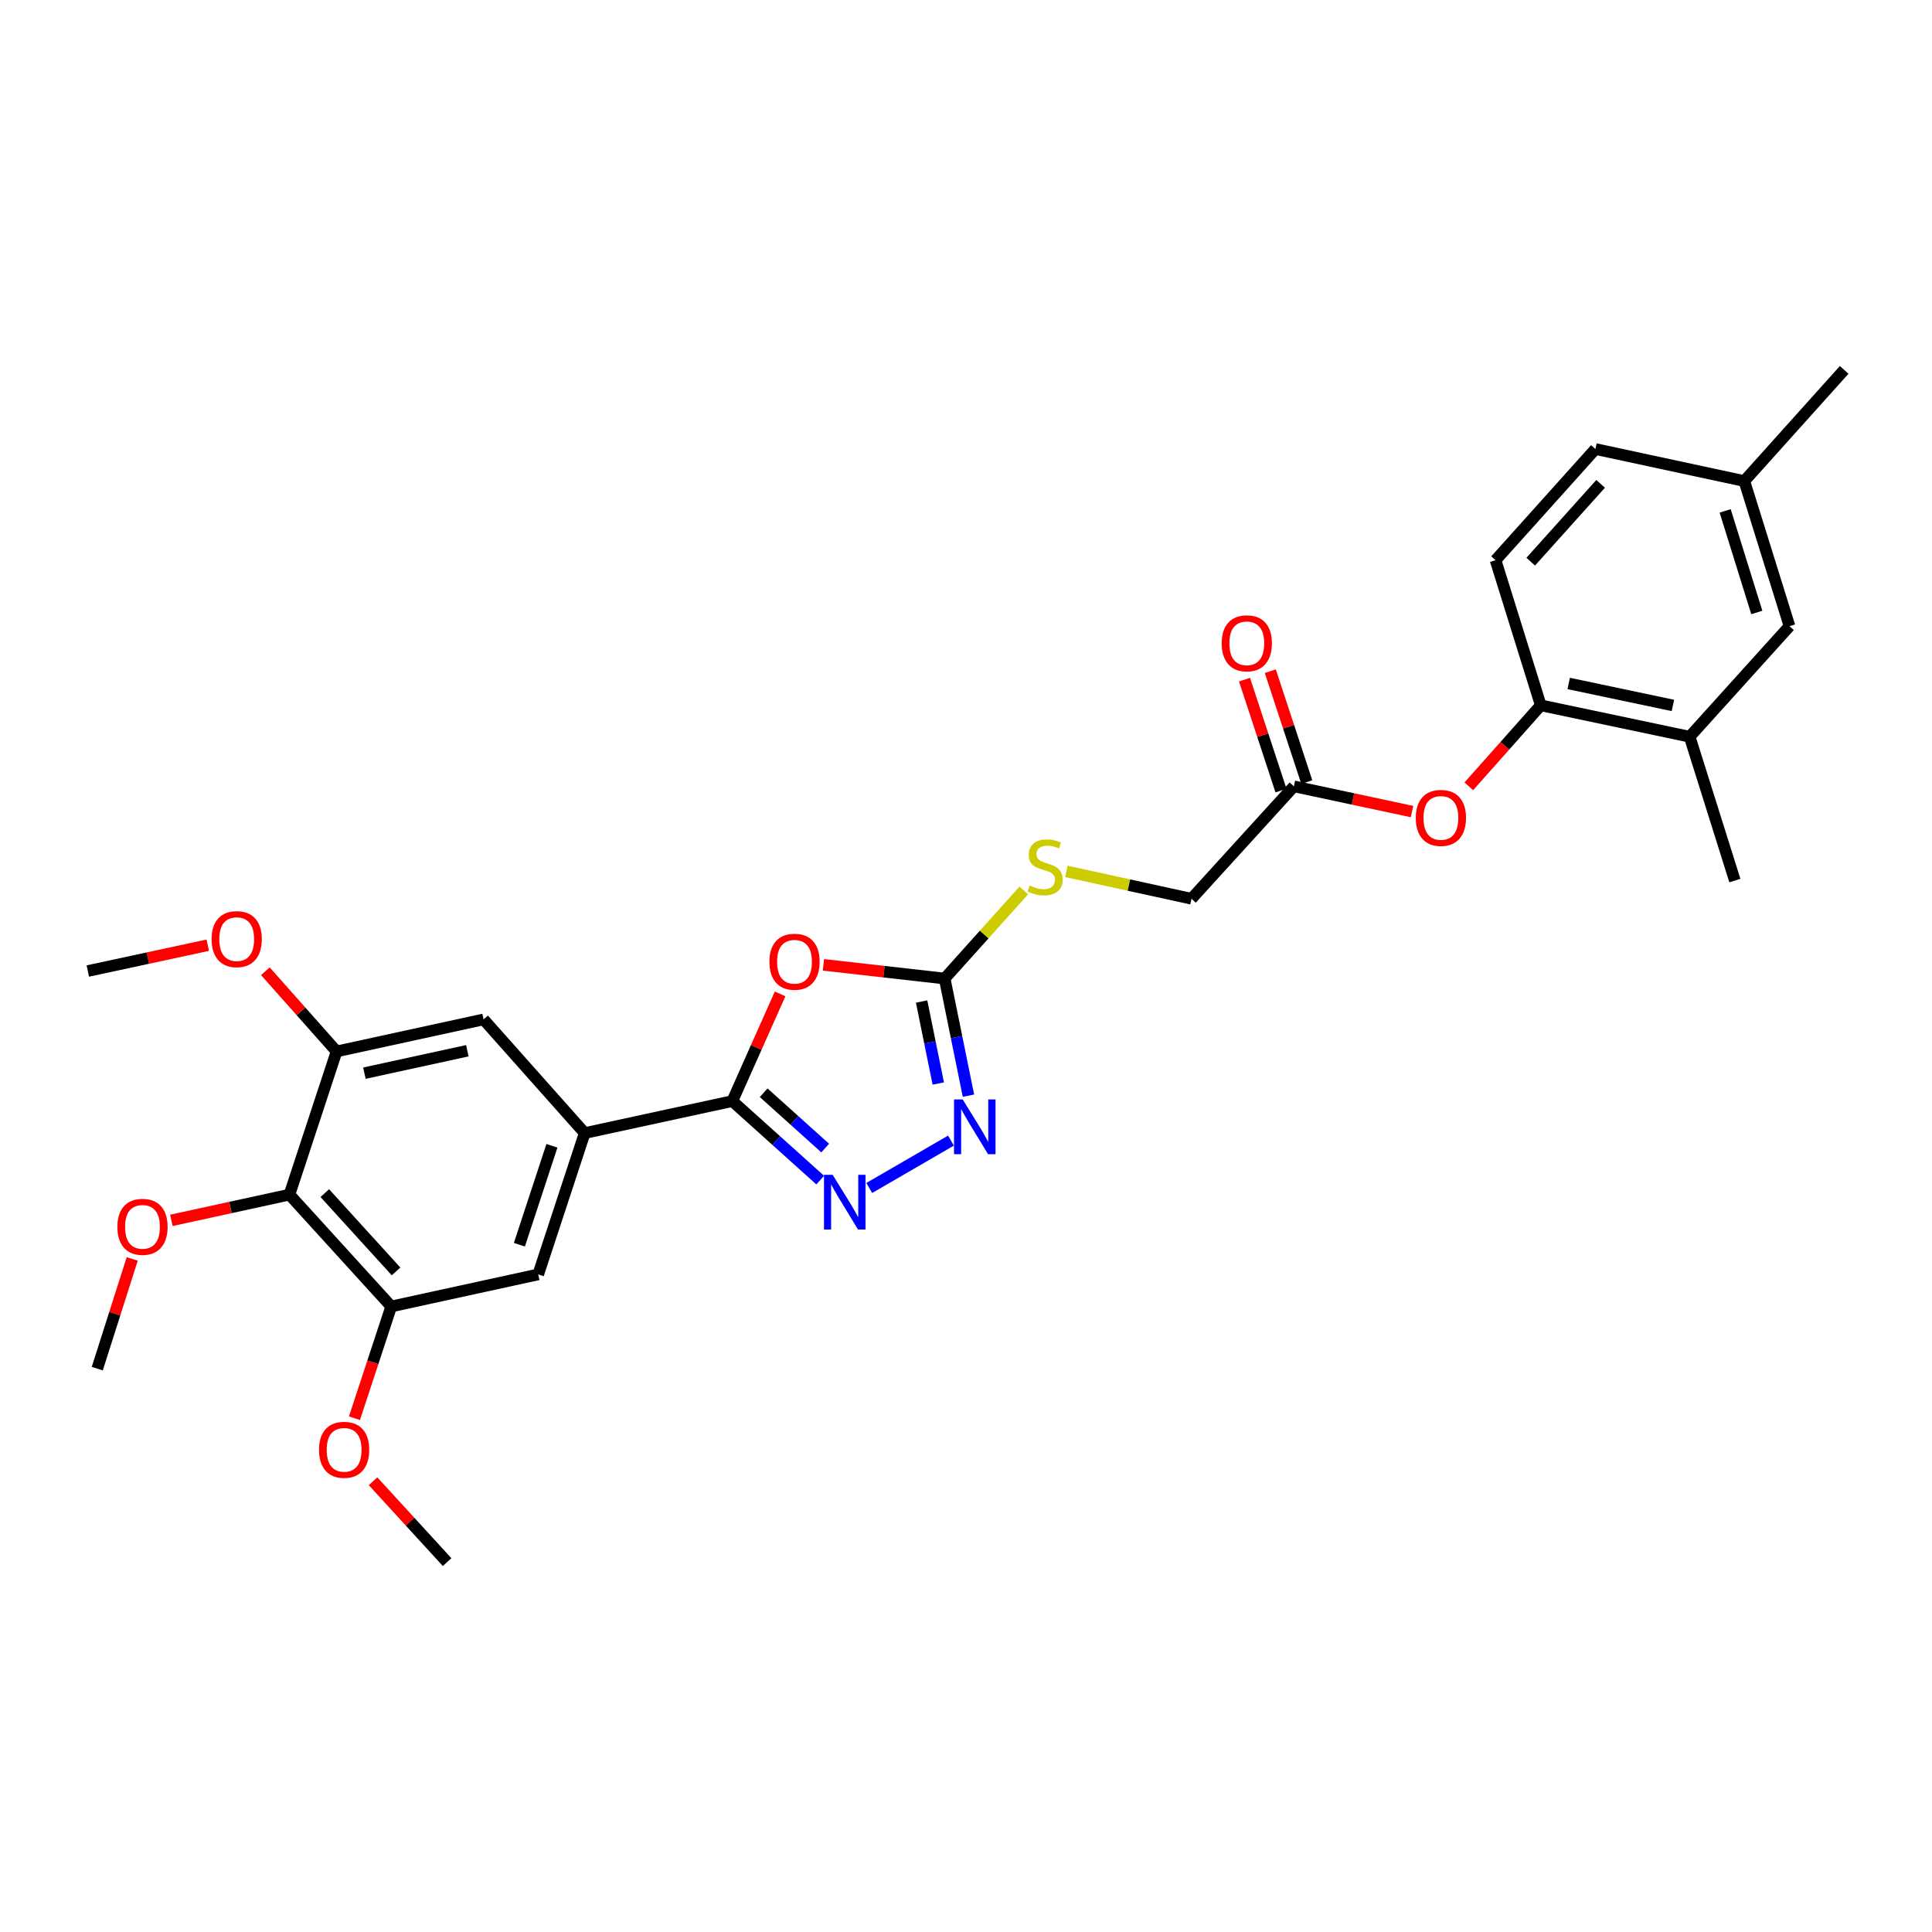 <?xml version='1.0' encoding='iso-8859-1'?>
<svg version='1.1' baseProfile='full'
              xmlns='http://www.w3.org/2000/svg'
                      xmlns:rdkit='http://www.rdkit.org/xml'
                      xmlns:xlink='http://www.w3.org/1999/xlink'
                  xml:space='preserve'
width='1000px' height='1000px' viewBox='0 0 1000 1000'>
<!-- END OF HEADER -->
<rect style='opacity:1.0;fill:#FFFFFF;stroke:none' width='1000' height='1000' x='0' y='0'> </rect>
<path class='bond-0' d='M 403.779,514.448 L 391.416,542.183' style='fill:none;fill-rule:evenodd;stroke:#FF0000;stroke-width:6px;stroke-linecap:butt;stroke-linejoin:miter;stroke-opacity:1' />
<path class='bond-0' d='M 391.416,542.183 L 379.053,569.918' style='fill:none;fill-rule:evenodd;stroke:#000000;stroke-width:6px;stroke-linecap:butt;stroke-linejoin:miter;stroke-opacity:1' />
<path class='bond-2' d='M 426.195,499.401 L 457.573,502.945' style='fill:none;fill-rule:evenodd;stroke:#FF0000;stroke-width:6px;stroke-linecap:butt;stroke-linejoin:miter;stroke-opacity:1' />
<path class='bond-2' d='M 457.573,502.945 L 488.951,506.489' style='fill:none;fill-rule:evenodd;stroke:#000000;stroke-width:6px;stroke-linecap:butt;stroke-linejoin:miter;stroke-opacity:1' />
<path class='bond-1' d='M 379.053,569.918 L 401.799,590.372' style='fill:none;fill-rule:evenodd;stroke:#000000;stroke-width:6px;stroke-linecap:butt;stroke-linejoin:miter;stroke-opacity:1' />
<path class='bond-1' d='M 401.799,590.372 L 424.546,610.827' style='fill:none;fill-rule:evenodd;stroke:#0000FF;stroke-width:6px;stroke-linecap:butt;stroke-linejoin:miter;stroke-opacity:1' />
<path class='bond-1' d='M 395.275,565.603 L 411.198,579.921' style='fill:none;fill-rule:evenodd;stroke:#000000;stroke-width:6px;stroke-linecap:butt;stroke-linejoin:miter;stroke-opacity:1' />
<path class='bond-1' d='M 411.198,579.921 L 427.12,594.239' style='fill:none;fill-rule:evenodd;stroke:#0000FF;stroke-width:6px;stroke-linecap:butt;stroke-linejoin:miter;stroke-opacity:1' />
<path class='bond-4' d='M 379.053,569.918 L 302.63,586.48' style='fill:none;fill-rule:evenodd;stroke:#000000;stroke-width:6px;stroke-linecap:butt;stroke-linejoin:miter;stroke-opacity:1' />
<path class='bond-29' d='M 449.927,614.892 L 492.226,590.378' style='fill:none;fill-rule:evenodd;stroke:#0000FF;stroke-width:6px;stroke-linecap:butt;stroke-linejoin:miter;stroke-opacity:1' />
<path class='bond-3' d='M 488.951,506.489 L 495.11,536.805' style='fill:none;fill-rule:evenodd;stroke:#000000;stroke-width:6px;stroke-linecap:butt;stroke-linejoin:miter;stroke-opacity:1' />
<path class='bond-3' d='M 495.11,536.805 L 501.27,567.122' style='fill:none;fill-rule:evenodd;stroke:#0000FF;stroke-width:6px;stroke-linecap:butt;stroke-linejoin:miter;stroke-opacity:1' />
<path class='bond-3' d='M 477.025,518.382 L 481.336,539.604' style='fill:none;fill-rule:evenodd;stroke:#000000;stroke-width:6px;stroke-linecap:butt;stroke-linejoin:miter;stroke-opacity:1' />
<path class='bond-3' d='M 481.336,539.604 L 485.648,560.825' style='fill:none;fill-rule:evenodd;stroke:#0000FF;stroke-width:6px;stroke-linecap:butt;stroke-linejoin:miter;stroke-opacity:1' />
<path class='bond-14' d='M 488.951,506.489 L 509.437,483.689' style='fill:none;fill-rule:evenodd;stroke:#000000;stroke-width:6px;stroke-linecap:butt;stroke-linejoin:miter;stroke-opacity:1' />
<path class='bond-14' d='M 509.437,483.689 L 529.923,460.89' style='fill:none;fill-rule:evenodd;stroke:#CCCC00;stroke-width:6px;stroke-linecap:butt;stroke-linejoin:miter;stroke-opacity:1' />
<path class='bond-8' d='M 302.63,586.48 L 250.297,527.642' style='fill:none;fill-rule:evenodd;stroke:#000000;stroke-width:6px;stroke-linecap:butt;stroke-linejoin:miter;stroke-opacity:1' />
<path class='bond-9' d='M 302.63,586.48 L 278.58,659.631' style='fill:none;fill-rule:evenodd;stroke:#000000;stroke-width:6px;stroke-linecap:butt;stroke-linejoin:miter;stroke-opacity:1' />
<path class='bond-9' d='M 285.67,593.063 L 268.835,644.268' style='fill:none;fill-rule:evenodd;stroke:#000000;stroke-width:6px;stroke-linecap:butt;stroke-linejoin:miter;stroke-opacity:1' />
<path class='bond-5' d='M 149.816,618.339 L 202.501,676.224' style='fill:none;fill-rule:evenodd;stroke:#000000;stroke-width:6px;stroke-linecap:butt;stroke-linejoin:miter;stroke-opacity:1' />
<path class='bond-5' d='M 168.114,617.561 L 204.993,658.081' style='fill:none;fill-rule:evenodd;stroke:#000000;stroke-width:6px;stroke-linecap:butt;stroke-linejoin:miter;stroke-opacity:1' />
<path class='bond-19' d='M 149.816,618.339 L 119.258,625.002' style='fill:none;fill-rule:evenodd;stroke:#000000;stroke-width:6px;stroke-linecap:butt;stroke-linejoin:miter;stroke-opacity:1' />
<path class='bond-19' d='M 119.258,625.002 L 88.699,631.666' style='fill:none;fill-rule:evenodd;stroke:#FF0000;stroke-width:6px;stroke-linecap:butt;stroke-linejoin:miter;stroke-opacity:1' />
<path class='bond-30' d='M 149.816,618.339 L 174.21,544.22' style='fill:none;fill-rule:evenodd;stroke:#000000;stroke-width:6px;stroke-linecap:butt;stroke-linejoin:miter;stroke-opacity:1' />
<path class='bond-6' d='M 174.21,544.22 L 250.297,527.642' style='fill:none;fill-rule:evenodd;stroke:#000000;stroke-width:6px;stroke-linecap:butt;stroke-linejoin:miter;stroke-opacity:1' />
<path class='bond-6' d='M 188.615,555.467 L 241.876,543.862' style='fill:none;fill-rule:evenodd;stroke:#000000;stroke-width:6px;stroke-linecap:butt;stroke-linejoin:miter;stroke-opacity:1' />
<path class='bond-22' d='M 174.21,544.22 L 155.781,523.467' style='fill:none;fill-rule:evenodd;stroke:#000000;stroke-width:6px;stroke-linecap:butt;stroke-linejoin:miter;stroke-opacity:1' />
<path class='bond-22' d='M 155.781,523.467 L 137.353,502.713' style='fill:none;fill-rule:evenodd;stroke:#FF0000;stroke-width:6px;stroke-linecap:butt;stroke-linejoin:miter;stroke-opacity:1' />
<path class='bond-7' d='M 202.501,676.224 L 278.58,659.631' style='fill:none;fill-rule:evenodd;stroke:#000000;stroke-width:6px;stroke-linecap:butt;stroke-linejoin:miter;stroke-opacity:1' />
<path class='bond-21' d='M 202.501,676.224 L 192.985,705.144' style='fill:none;fill-rule:evenodd;stroke:#000000;stroke-width:6px;stroke-linecap:butt;stroke-linejoin:miter;stroke-opacity:1' />
<path class='bond-21' d='M 192.985,705.144 L 183.468,734.065' style='fill:none;fill-rule:evenodd;stroke:#FF0000;stroke-width:6px;stroke-linecap:butt;stroke-linejoin:miter;stroke-opacity:1' />
<path class='bond-10' d='M 797.499,365.075 L 778.878,386.037' style='fill:none;fill-rule:evenodd;stroke:#000000;stroke-width:6px;stroke-linecap:butt;stroke-linejoin:miter;stroke-opacity:1' />
<path class='bond-10' d='M 778.878,386.037 L 760.256,406.999' style='fill:none;fill-rule:evenodd;stroke:#FF0000;stroke-width:6px;stroke-linecap:butt;stroke-linejoin:miter;stroke-opacity:1' />
<path class='bond-13' d='M 797.499,365.075 L 874.554,381.325' style='fill:none;fill-rule:evenodd;stroke:#000000;stroke-width:6px;stroke-linecap:butt;stroke-linejoin:miter;stroke-opacity:1' />
<path class='bond-13' d='M 811.958,353.76 L 865.896,365.135' style='fill:none;fill-rule:evenodd;stroke:#000000;stroke-width:6px;stroke-linecap:butt;stroke-linejoin:miter;stroke-opacity:1' />
<path class='bond-17' d='M 797.499,365.075 L 774.089,289.957' style='fill:none;fill-rule:evenodd;stroke:#000000;stroke-width:6px;stroke-linecap:butt;stroke-linejoin:miter;stroke-opacity:1' />
<path class='bond-11' d='M 730.861,420.07 L 700.286,413.535' style='fill:none;fill-rule:evenodd;stroke:#FF0000;stroke-width:6px;stroke-linecap:butt;stroke-linejoin:miter;stroke-opacity:1' />
<path class='bond-11' d='M 700.286,413.535 L 669.712,407' style='fill:none;fill-rule:evenodd;stroke:#000000;stroke-width:6px;stroke-linecap:butt;stroke-linejoin:miter;stroke-opacity:1' />
<path class='bond-12' d='M 669.712,407 L 616.715,465.197' style='fill:none;fill-rule:evenodd;stroke:#000000;stroke-width:6px;stroke-linecap:butt;stroke-linejoin:miter;stroke-opacity:1' />
<path class='bond-16' d='M 676.388,404.804 L 666.95,376.104' style='fill:none;fill-rule:evenodd;stroke:#000000;stroke-width:6px;stroke-linecap:butt;stroke-linejoin:miter;stroke-opacity:1' />
<path class='bond-16' d='M 666.95,376.104 L 657.512,347.404' style='fill:none;fill-rule:evenodd;stroke:#FF0000;stroke-width:6px;stroke-linecap:butt;stroke-linejoin:miter;stroke-opacity:1' />
<path class='bond-16' d='M 663.036,409.195 L 653.598,380.495' style='fill:none;fill-rule:evenodd;stroke:#000000;stroke-width:6px;stroke-linecap:butt;stroke-linejoin:miter;stroke-opacity:1' />
<path class='bond-16' d='M 653.598,380.495 L 644.16,351.794' style='fill:none;fill-rule:evenodd;stroke:#FF0000;stroke-width:6px;stroke-linecap:butt;stroke-linejoin:miter;stroke-opacity:1' />
<path class='bond-15' d='M 874.554,381.325 L 926.247,324.104' style='fill:none;fill-rule:evenodd;stroke:#000000;stroke-width:6px;stroke-linecap:butt;stroke-linejoin:miter;stroke-opacity:1' />
<path class='bond-24' d='M 874.554,381.325 L 897.964,455.78' style='fill:none;fill-rule:evenodd;stroke:#000000;stroke-width:6px;stroke-linecap:butt;stroke-linejoin:miter;stroke-opacity:1' />
<path class='bond-18' d='M 551.967,451.03 L 584.341,458.114' style='fill:none;fill-rule:evenodd;stroke:#CCCC00;stroke-width:6px;stroke-linecap:butt;stroke-linejoin:miter;stroke-opacity:1' />
<path class='bond-18' d='M 584.341,458.114 L 616.715,465.197' style='fill:none;fill-rule:evenodd;stroke:#000000;stroke-width:6px;stroke-linecap:butt;stroke-linejoin:miter;stroke-opacity:1' />
<path class='bond-31' d='M 926.247,324.104 L 902.853,248.993' style='fill:none;fill-rule:evenodd;stroke:#000000;stroke-width:6px;stroke-linecap:butt;stroke-linejoin:miter;stroke-opacity:1' />
<path class='bond-31' d='M 909.318,317.017 L 892.942,264.439' style='fill:none;fill-rule:evenodd;stroke:#000000;stroke-width:6px;stroke-linecap:butt;stroke-linejoin:miter;stroke-opacity:1' />
<path class='bond-23' d='M 774.089,289.957 L 825.782,232.415' style='fill:none;fill-rule:evenodd;stroke:#000000;stroke-width:6px;stroke-linecap:butt;stroke-linejoin:miter;stroke-opacity:1' />
<path class='bond-23' d='M 792.299,290.719 L 828.484,250.44' style='fill:none;fill-rule:evenodd;stroke:#000000;stroke-width:6px;stroke-linecap:butt;stroke-linejoin:miter;stroke-opacity:1' />
<path class='bond-26' d='M 68.437,651.613 L 59.39,680.012' style='fill:none;fill-rule:evenodd;stroke:#FF0000;stroke-width:6px;stroke-linecap:butt;stroke-linejoin:miter;stroke-opacity:1' />
<path class='bond-26' d='M 59.39,680.012 L 50.343,708.411' style='fill:none;fill-rule:evenodd;stroke:#000000;stroke-width:6px;stroke-linecap:butt;stroke-linejoin:miter;stroke-opacity:1' />
<path class='bond-20' d='M 902.853,248.993 L 825.782,232.415' style='fill:none;fill-rule:evenodd;stroke:#000000;stroke-width:6px;stroke-linecap:butt;stroke-linejoin:miter;stroke-opacity:1' />
<path class='bond-25' d='M 902.853,248.993 L 954.545,191.452' style='fill:none;fill-rule:evenodd;stroke:#000000;stroke-width:6px;stroke-linecap:butt;stroke-linejoin:miter;stroke-opacity:1' />
<path class='bond-28' d='M 193.088,766.686 L 212.256,787.617' style='fill:none;fill-rule:evenodd;stroke:#FF0000;stroke-width:6px;stroke-linecap:butt;stroke-linejoin:miter;stroke-opacity:1' />
<path class='bond-28' d='M 212.256,787.617 L 231.424,808.548' style='fill:none;fill-rule:evenodd;stroke:#000000;stroke-width:6px;stroke-linecap:butt;stroke-linejoin:miter;stroke-opacity:1' />
<path class='bond-27' d='M 107.547,489.231 L 76.501,495.915' style='fill:none;fill-rule:evenodd;stroke:#FF0000;stroke-width:6px;stroke-linecap:butt;stroke-linejoin:miter;stroke-opacity:1' />
<path class='bond-27' d='M 76.501,495.915 L 45.455,502.6' style='fill:none;fill-rule:evenodd;stroke:#000000;stroke-width:6px;stroke-linecap:butt;stroke-linejoin:miter;stroke-opacity:1' />
<path  class='atom-0' d='M 398.24 497.792
Q 398.24 490.992, 401.6 487.192
Q 404.96 483.392, 411.24 483.392
Q 417.52 483.392, 420.88 487.192
Q 424.24 490.992, 424.24 497.792
Q 424.24 504.672, 420.84 508.592
Q 417.44 512.472, 411.24 512.472
Q 405 512.472, 401.6 508.592
Q 398.24 504.712, 398.24 497.792
M 411.24 509.272
Q 415.56 509.272, 417.88 506.392
Q 420.24 503.472, 420.24 497.792
Q 420.24 492.232, 417.88 489.432
Q 415.56 486.592, 411.24 486.592
Q 406.92 486.592, 404.56 489.392
Q 402.24 492.192, 402.24 497.792
Q 402.24 503.512, 404.56 506.392
Q 406.92 509.272, 411.24 509.272
' fill='#FF0000'/>
<path  class='atom-2' d='M 430.982 608.083
L 440.262 623.083
Q 441.182 624.563, 442.662 627.243
Q 444.142 629.923, 444.222 630.083
L 444.222 608.083
L 447.982 608.083
L 447.982 636.403
L 444.102 636.403
L 434.142 620.003
Q 432.982 618.083, 431.742 615.883
Q 430.542 613.683, 430.182 613.003
L 430.182 636.403
L 426.502 636.403
L 426.502 608.083
L 430.982 608.083
' fill='#0000FF'/>
<path  class='atom-4' d='M 498.285 569.08
L 507.565 584.08
Q 508.485 585.56, 509.965 588.24
Q 511.445 590.92, 511.525 591.08
L 511.525 569.08
L 515.285 569.08
L 515.285 597.4
L 511.405 597.4
L 501.445 581
Q 500.285 579.08, 499.045 576.88
Q 497.845 574.68, 497.485 574
L 497.485 597.4
L 493.805 597.4
L 493.805 569.08
L 498.285 569.08
' fill='#0000FF'/>
<path  class='atom-12' d='M 732.806 423.345
Q 732.806 416.545, 736.166 412.745
Q 739.526 408.945, 745.806 408.945
Q 752.086 408.945, 755.446 412.745
Q 758.806 416.545, 758.806 423.345
Q 758.806 430.225, 755.406 434.145
Q 752.006 438.025, 745.806 438.025
Q 739.566 438.025, 736.166 434.145
Q 732.806 430.265, 732.806 423.345
M 745.806 434.825
Q 750.126 434.825, 752.446 431.945
Q 754.806 429.025, 754.806 423.345
Q 754.806 417.785, 752.446 414.985
Q 750.126 412.145, 745.806 412.145
Q 741.486 412.145, 739.126 414.945
Q 736.806 417.745, 736.806 423.345
Q 736.806 429.065, 739.126 431.945
Q 741.486 434.825, 745.806 434.825
' fill='#FF0000'/>
<path  class='atom-15' d='M 532.948 458.34
Q 533.268 458.46, 534.588 459.02
Q 535.908 459.58, 537.348 459.94
Q 538.828 460.26, 540.268 460.26
Q 542.948 460.26, 544.508 458.98
Q 546.068 457.66, 546.068 455.38
Q 546.068 453.82, 545.268 452.86
Q 544.508 451.9, 543.308 451.38
Q 542.108 450.86, 540.108 450.26
Q 537.588 449.5, 536.068 448.78
Q 534.588 448.06, 533.508 446.54
Q 532.468 445.02, 532.468 442.46
Q 532.468 438.9, 534.868 436.7
Q 537.308 434.5, 542.108 434.5
Q 545.388 434.5, 549.108 436.06
L 548.188 439.14
Q 544.788 437.74, 542.228 437.74
Q 539.468 437.74, 537.948 438.9
Q 536.428 440.02, 536.468 441.98
Q 536.468 443.5, 537.228 444.42
Q 538.028 445.34, 539.148 445.86
Q 540.308 446.38, 542.228 446.98
Q 544.788 447.78, 546.308 448.58
Q 547.828 449.38, 548.908 451.02
Q 550.028 452.62, 550.028 455.38
Q 550.028 459.3, 547.388 461.42
Q 544.788 463.5, 540.428 463.5
Q 537.908 463.5, 535.988 462.94
Q 534.108 462.42, 531.868 461.5
L 532.948 458.34
' fill='#CCCC00'/>
<path  class='atom-17' d='M 632.341 332.969
Q 632.341 326.169, 635.701 322.369
Q 639.061 318.569, 645.341 318.569
Q 651.621 318.569, 654.981 322.369
Q 658.341 326.169, 658.341 332.969
Q 658.341 339.849, 654.941 343.769
Q 651.541 347.649, 645.341 347.649
Q 639.101 347.649, 635.701 343.769
Q 632.341 339.889, 632.341 332.969
M 645.341 344.449
Q 649.661 344.449, 651.981 341.569
Q 654.341 338.649, 654.341 332.969
Q 654.341 327.409, 651.981 324.609
Q 649.661 321.769, 645.341 321.769
Q 641.021 321.769, 638.661 324.569
Q 636.341 327.369, 636.341 332.969
Q 636.341 338.689, 638.661 341.569
Q 641.021 344.449, 645.341 344.449
' fill='#FF0000'/>
<path  class='atom-20' d='M 60.753 635.005
Q 60.753 628.205, 64.113 624.405
Q 67.473 620.605, 73.753 620.605
Q 80.033 620.605, 83.393 624.405
Q 86.753 628.205, 86.753 635.005
Q 86.753 641.885, 83.353 645.805
Q 79.953 649.685, 73.753 649.685
Q 67.513 649.685, 64.113 645.805
Q 60.753 641.925, 60.753 635.005
M 73.753 646.485
Q 78.073 646.485, 80.393 643.605
Q 82.753 640.685, 82.753 635.005
Q 82.753 629.445, 80.393 626.645
Q 78.073 623.805, 73.753 623.805
Q 69.433 623.805, 67.073 626.605
Q 64.753 629.405, 64.753 635.005
Q 64.753 640.725, 67.073 643.605
Q 69.433 646.485, 73.753 646.485
' fill='#FF0000'/>
<path  class='atom-22' d='M 165.115 750.415
Q 165.115 743.615, 168.475 739.815
Q 171.835 736.015, 178.115 736.015
Q 184.395 736.015, 187.755 739.815
Q 191.115 743.615, 191.115 750.415
Q 191.115 757.295, 187.715 761.215
Q 184.315 765.095, 178.115 765.095
Q 171.875 765.095, 168.475 761.215
Q 165.115 757.335, 165.115 750.415
M 178.115 761.895
Q 182.435 761.895, 184.755 759.015
Q 187.115 756.095, 187.115 750.415
Q 187.115 744.855, 184.755 742.055
Q 182.435 739.215, 178.115 739.215
Q 173.795 739.215, 171.435 742.015
Q 169.115 744.815, 169.115 750.415
Q 169.115 756.135, 171.435 759.015
Q 173.795 761.895, 178.115 761.895
' fill='#FF0000'/>
<path  class='atom-23' d='M 109.517 486.087
Q 109.517 479.287, 112.877 475.487
Q 116.237 471.687, 122.517 471.687
Q 128.797 471.687, 132.157 475.487
Q 135.517 479.287, 135.517 486.087
Q 135.517 492.967, 132.117 496.887
Q 128.717 500.767, 122.517 500.767
Q 116.277 500.767, 112.877 496.887
Q 109.517 493.007, 109.517 486.087
M 122.517 497.567
Q 126.837 497.567, 129.157 494.687
Q 131.517 491.767, 131.517 486.087
Q 131.517 480.527, 129.157 477.727
Q 126.837 474.887, 122.517 474.887
Q 118.197 474.887, 115.837 477.687
Q 113.517 480.487, 113.517 486.087
Q 113.517 491.807, 115.837 494.687
Q 118.197 497.567, 122.517 497.567
' fill='#FF0000'/>
</svg>
